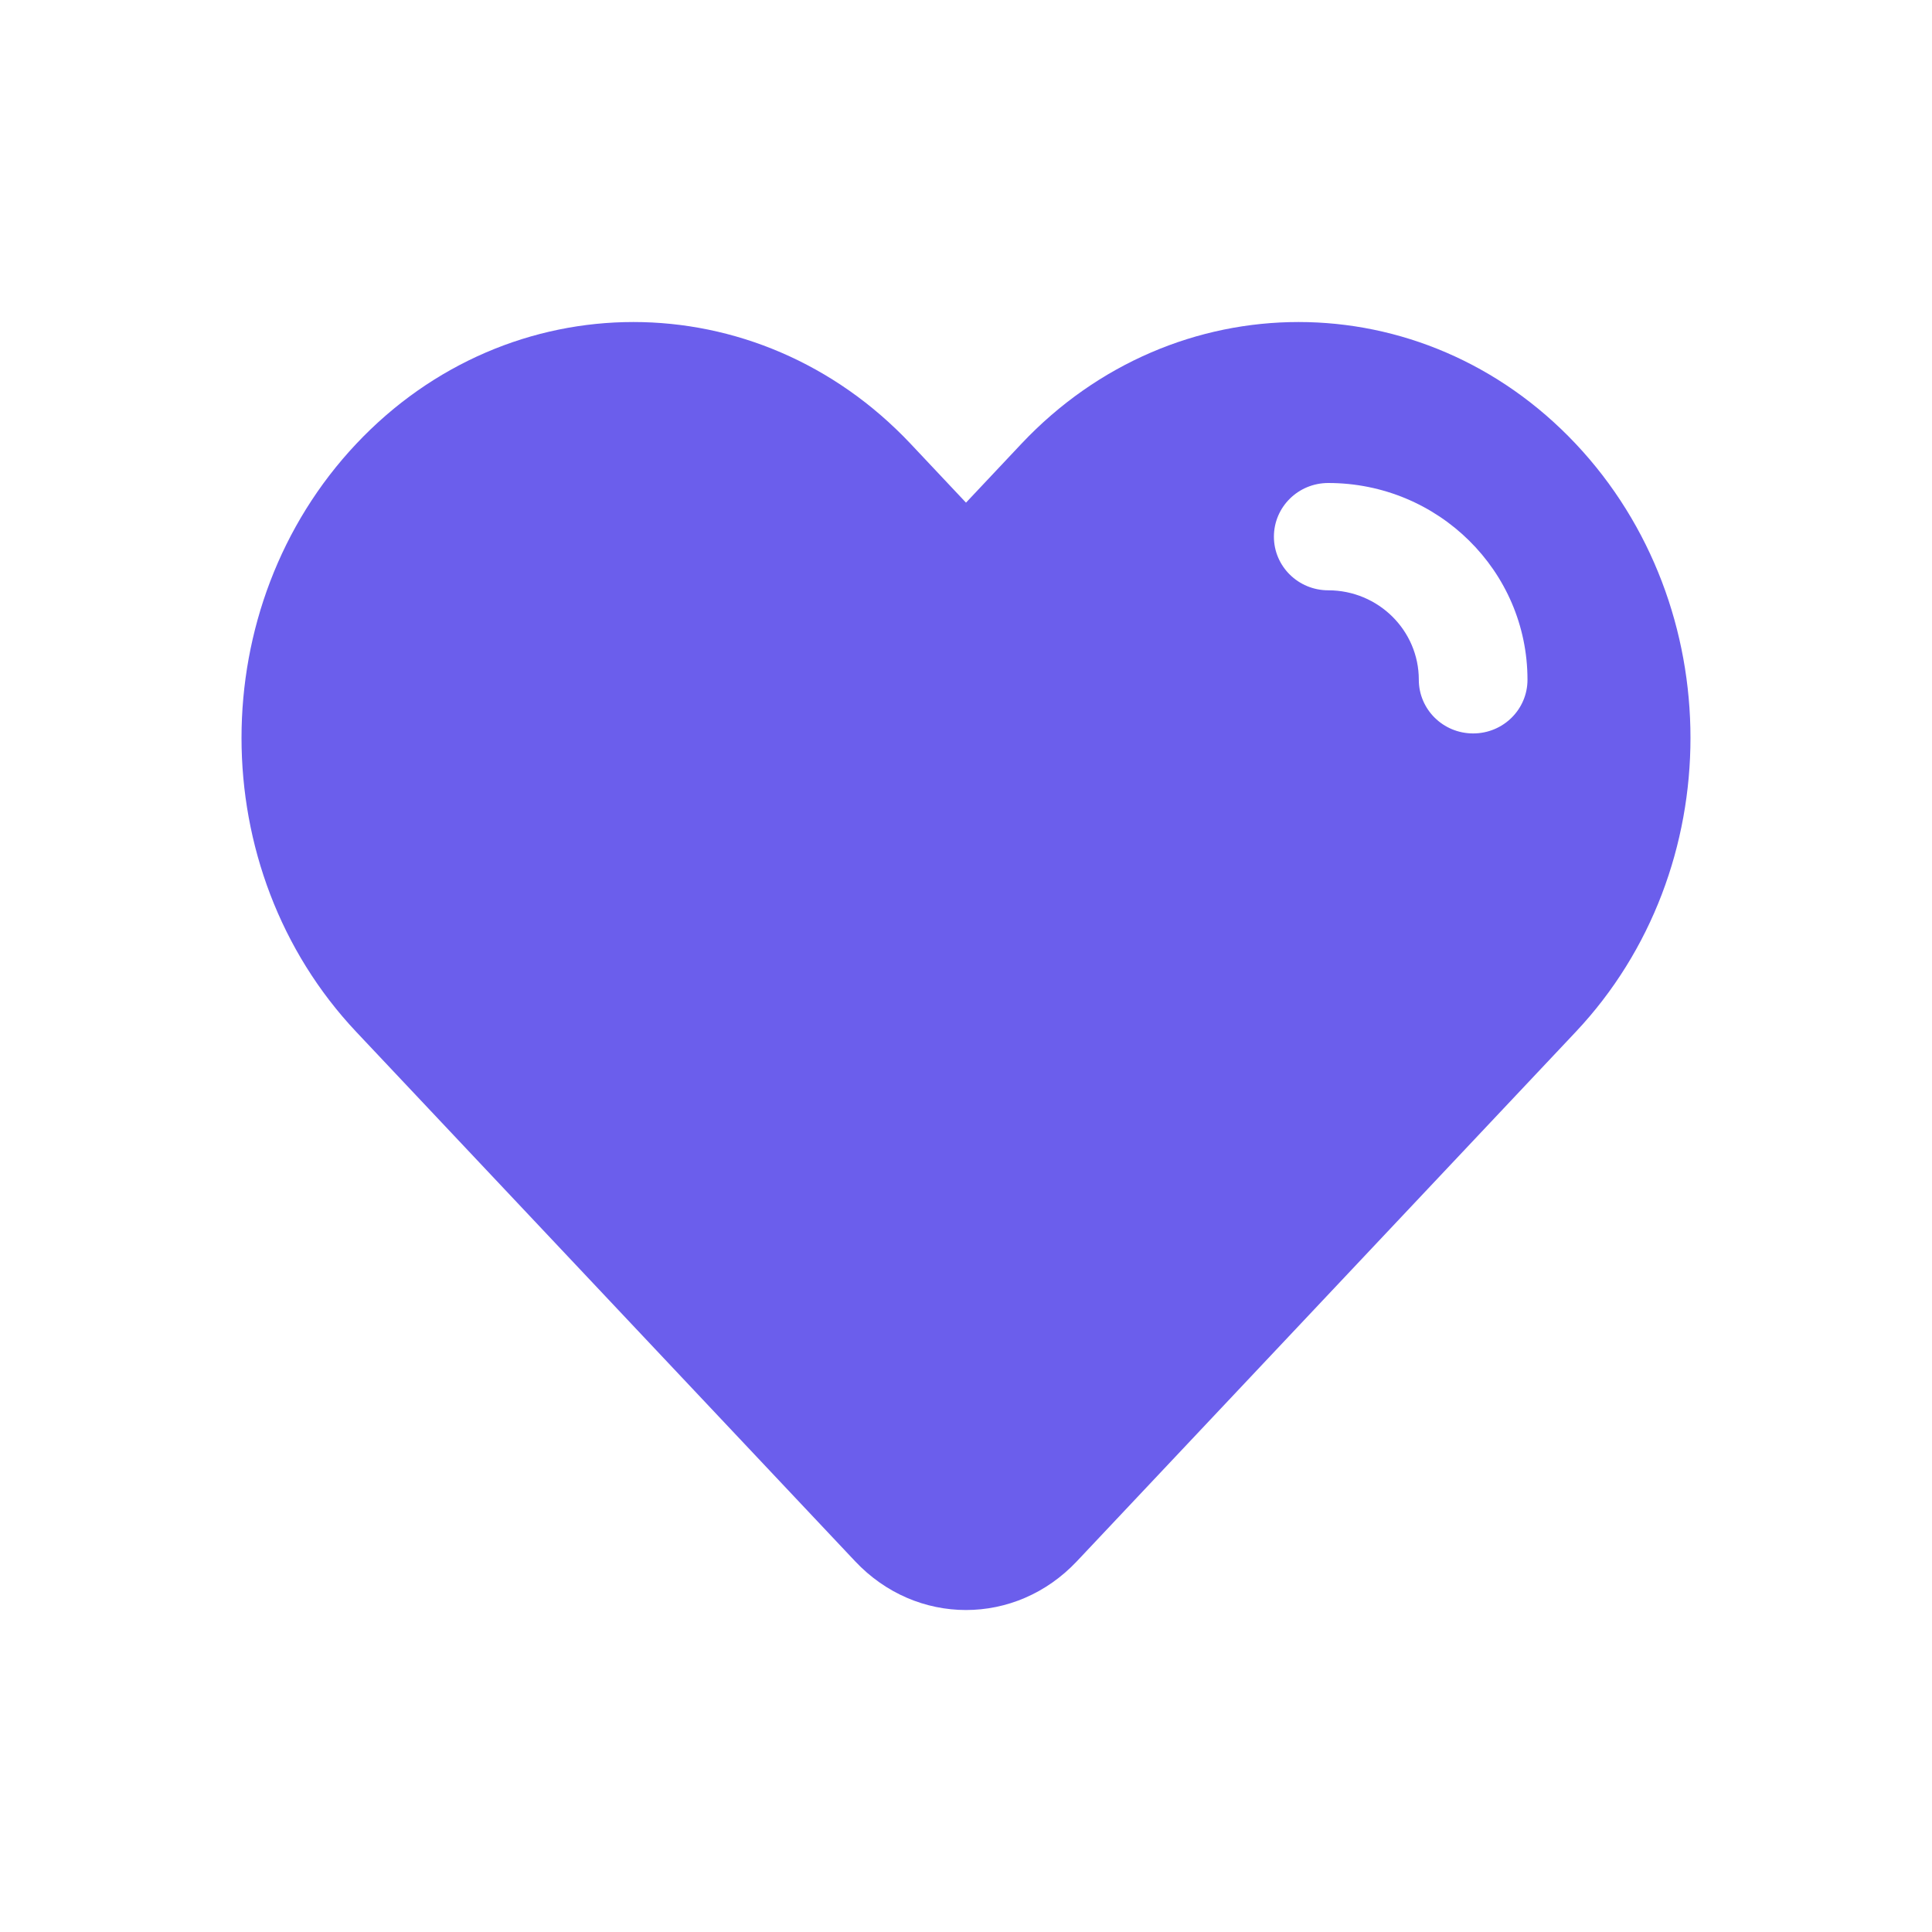<?xml version="1.0" encoding="UTF-8"?> <svg xmlns="http://www.w3.org/2000/svg" width="24" height="24" viewBox="0 0 24 24" fill="none"><path fill-rule="evenodd" clip-rule="evenodd" d="M12 6.244L12.688 5.513C14.59 3.496 17.673 3.496 19.574 5.513C21.475 7.531 21.475 10.802 19.574 12.819L13.377 19.395C12.617 20.202 11.383 20.202 10.623 19.395L4.426 12.819C2.525 10.802 2.525 7.531 4.426 5.513C6.327 3.496 9.41 3.496 11.312 5.513L12 6.244ZM16.5 6C16.127 6 15.825 6.298 15.825 6.667C15.825 7.035 16.127 7.333 16.5 7.333C17.121 7.333 17.625 7.831 17.625 8.444C17.625 8.813 17.927 9.111 18.3 9.111C18.673 9.111 18.975 8.813 18.975 8.444C18.975 7.094 17.867 6 16.5 6Z" fill="#6B5EEC"></path></svg> 